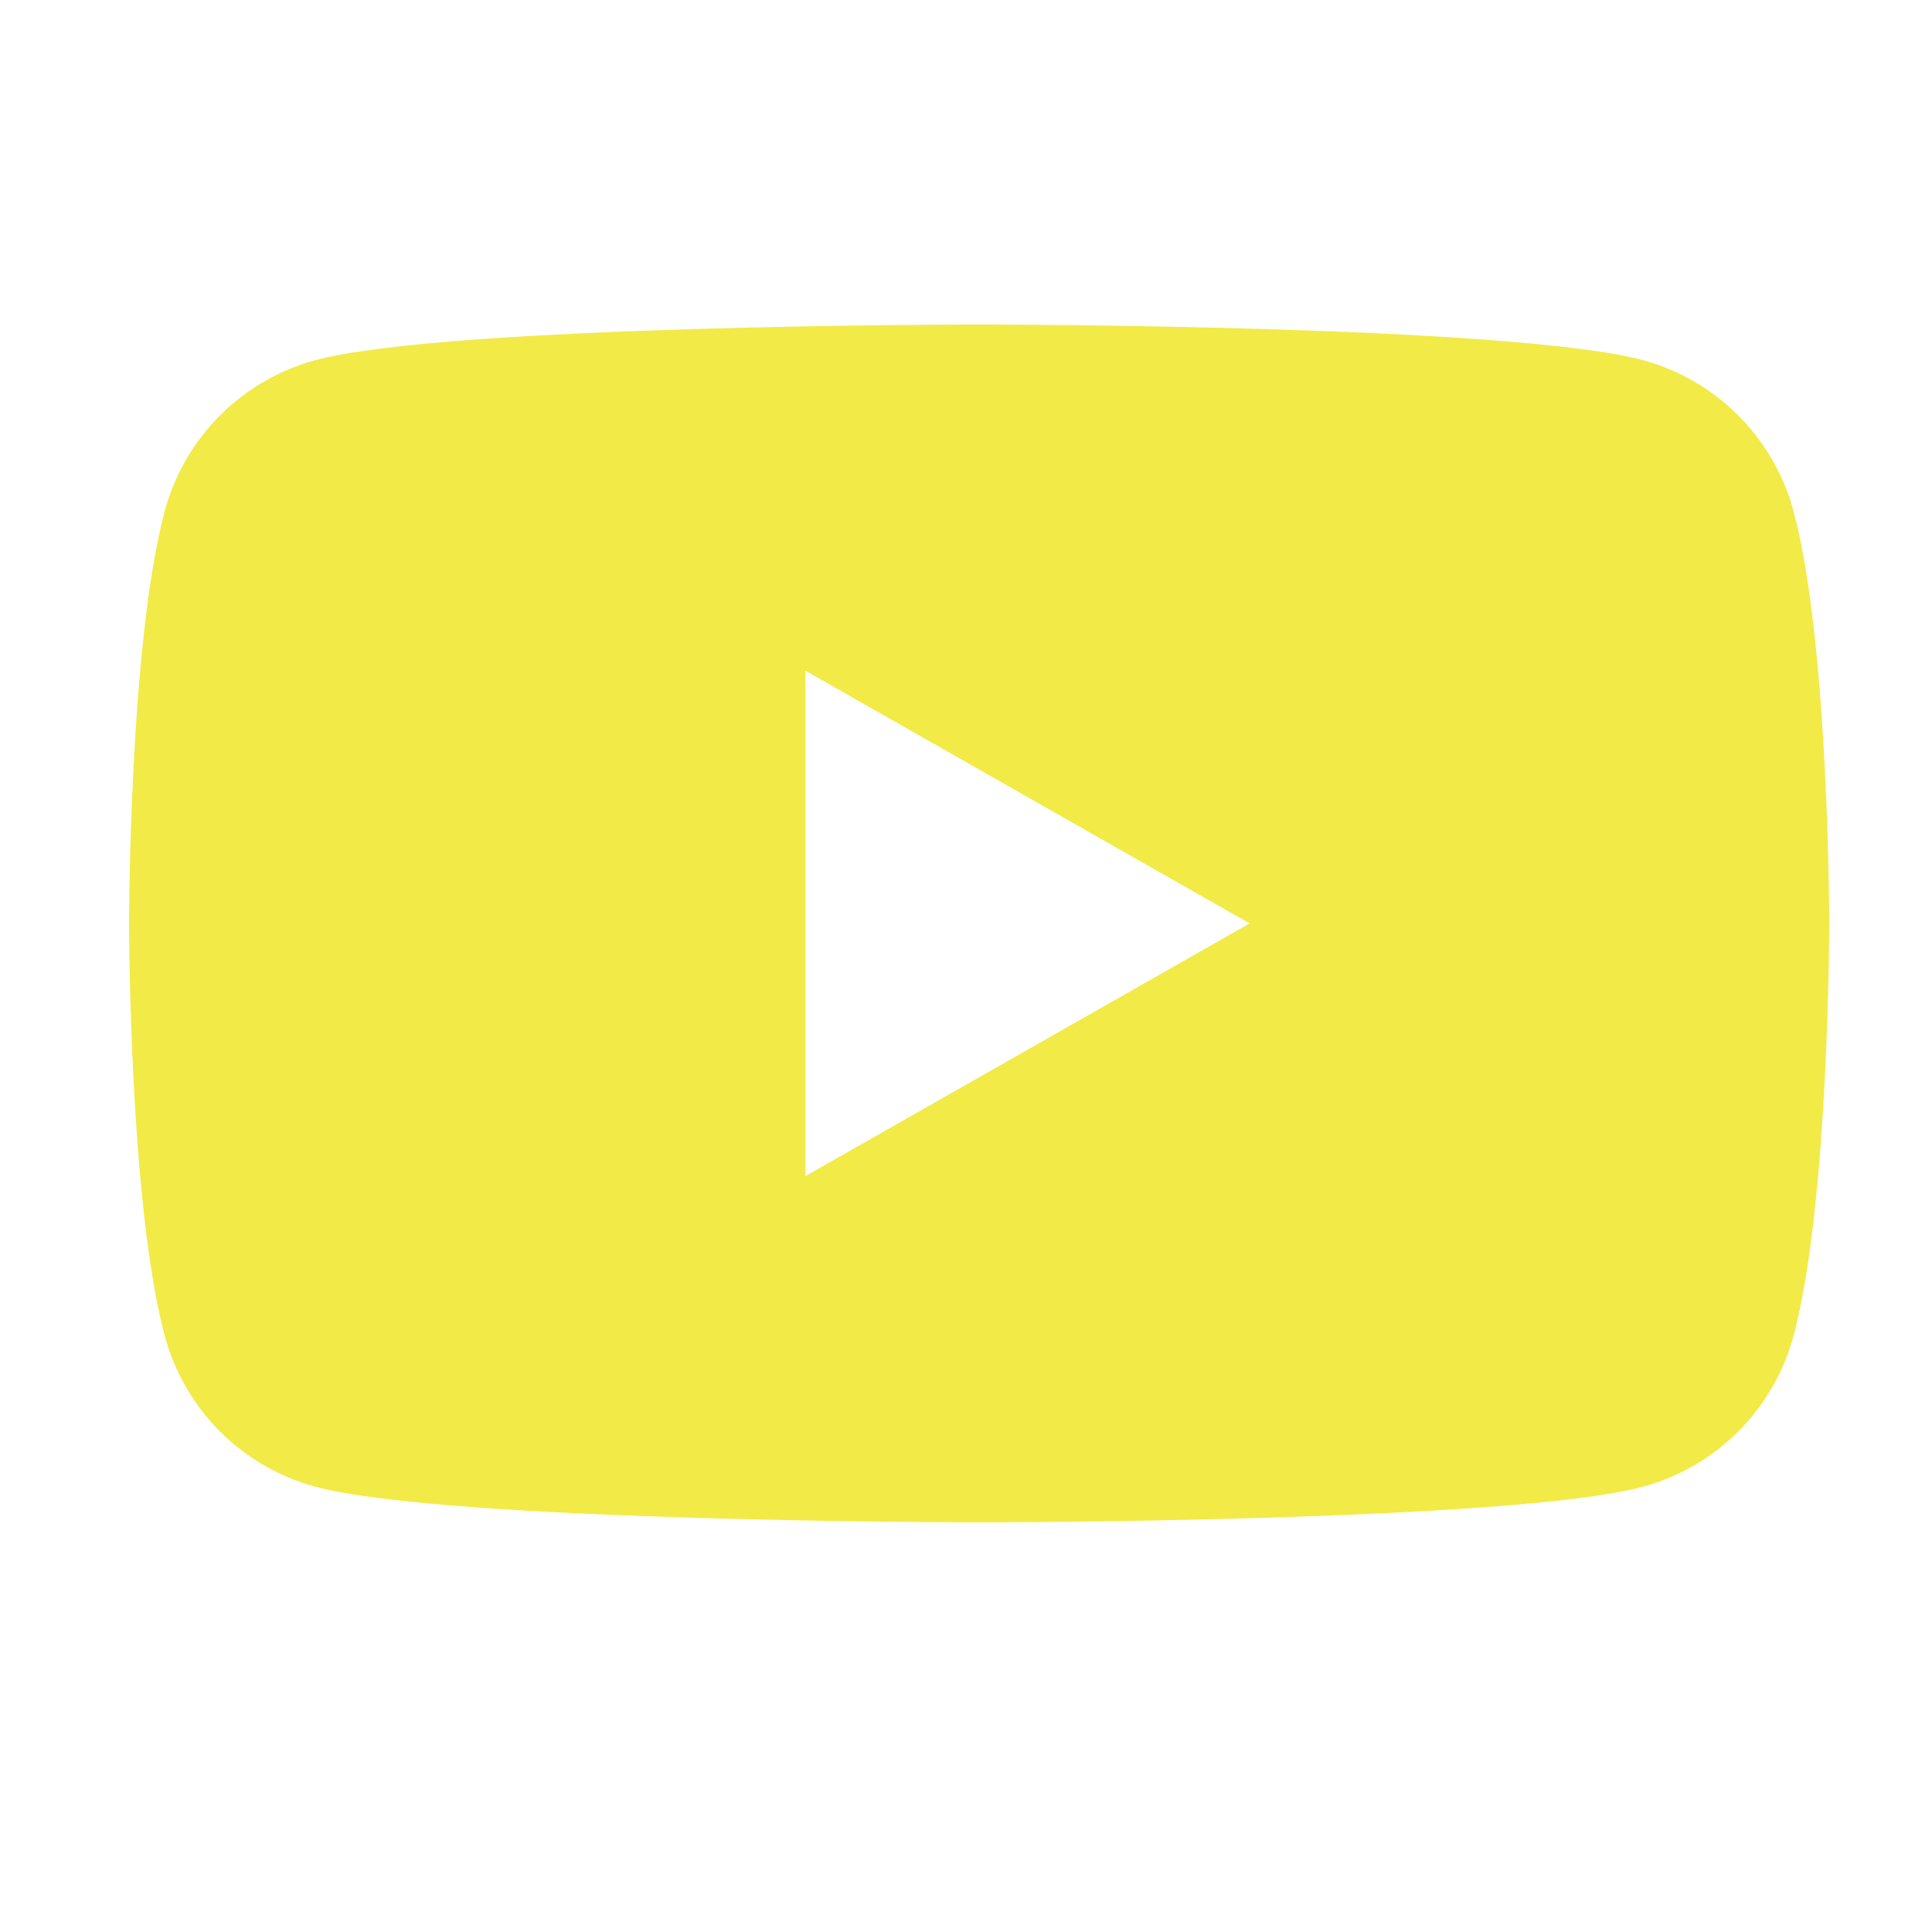 <svg width="25" height="25" viewBox="0 0 25 25" fill="none" xmlns="http://www.w3.org/2000/svg">
<path fill-rule="evenodd" clip-rule="evenodd" d="M23.21 6.619C23.085 6.152 22.84 5.725 22.498 5.381C22.157 5.038 21.732 4.79 21.265 4.662C19.55 4.199 12.67 4.199 12.67 4.199C12.67 4.199 5.79 4.199 4.075 4.662C3.608 4.79 3.183 5.038 2.841 5.381C2.5 5.725 2.255 6.152 2.13 6.619C1.67 8.347 1.67 11.949 1.67 11.949C1.67 11.949 1.67 15.551 2.13 17.279C2.255 17.747 2.5 18.174 2.841 18.518C3.182 18.861 3.608 19.109 4.075 19.237C5.791 19.699 12.67 19.699 12.67 19.699C12.67 19.699 19.55 19.699 21.265 19.237C21.732 19.109 22.157 18.861 22.499 18.518C22.84 18.174 23.085 17.747 23.21 17.279C23.67 15.553 23.67 11.949 23.67 11.949C23.67 11.949 23.67 8.347 23.21 6.619ZM10.42 8.678V15.22L16.17 11.949L10.42 8.678Z" fill="#F2EA47"/>
</svg>
